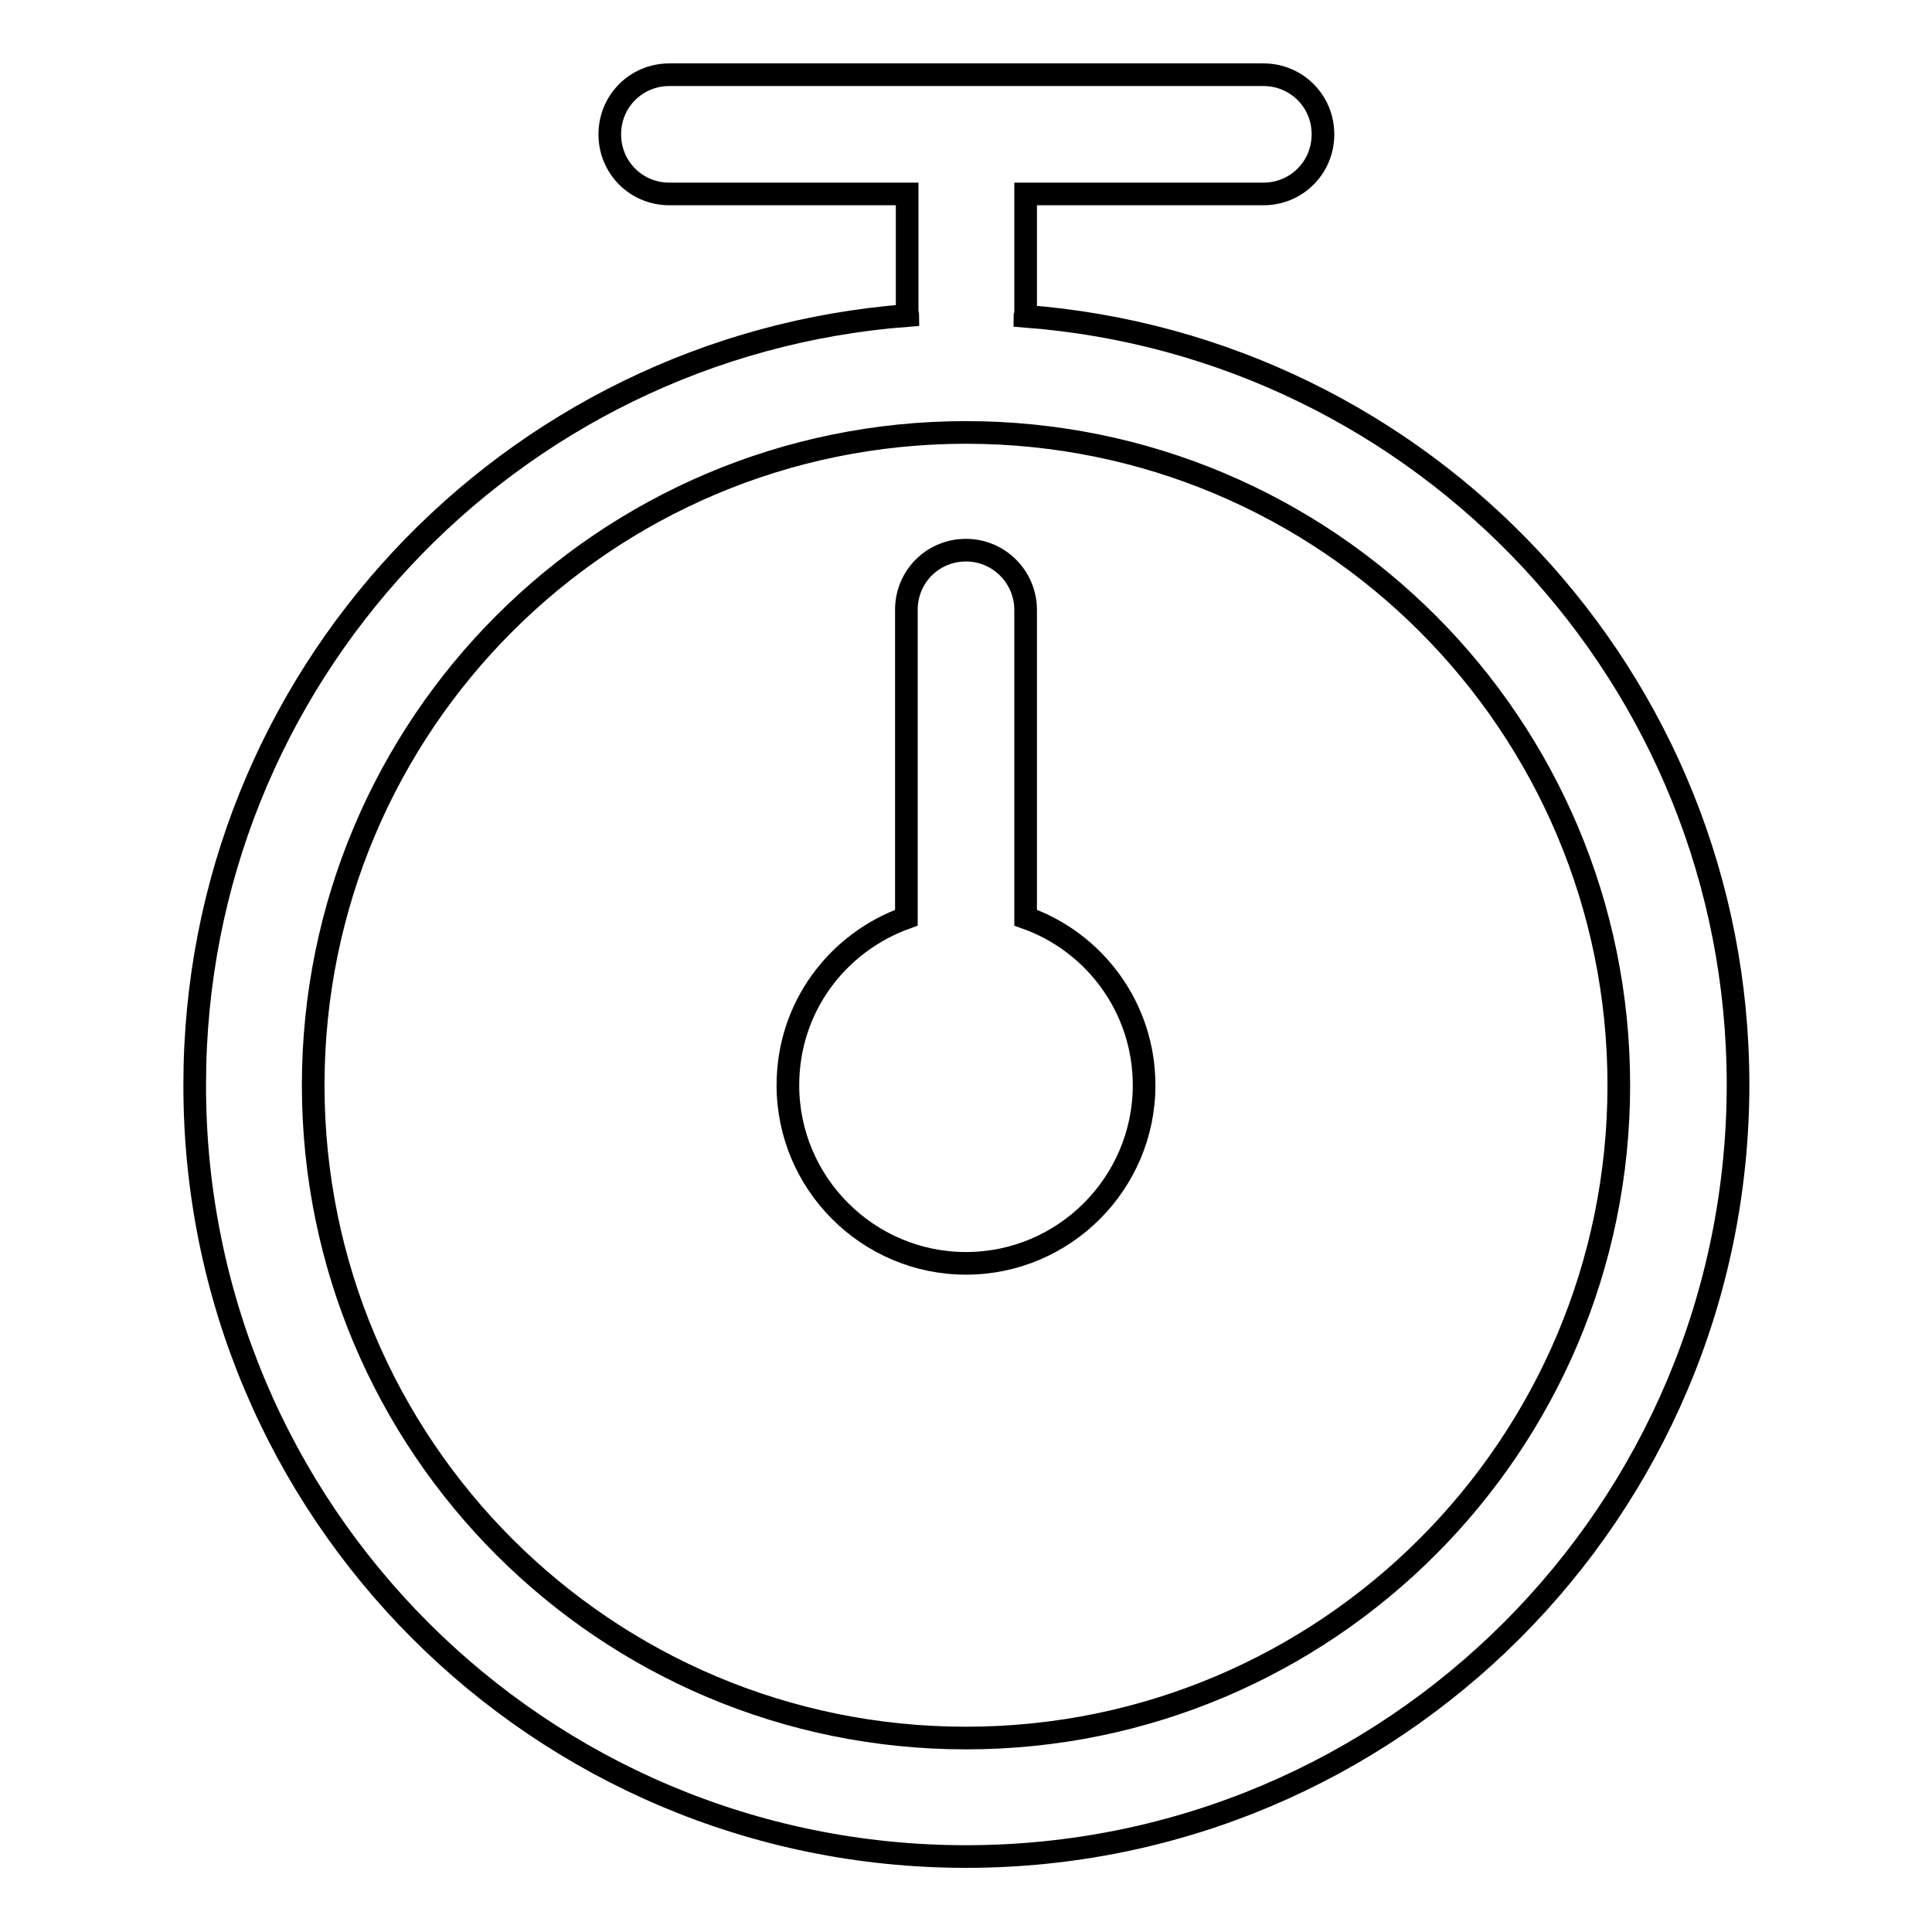 <?xml version="1.0" encoding="utf-8"?>
<!-- Svg Vector Icons : http://www.onlinewebfonts.com/icon -->
<!DOCTYPE svg PUBLIC "-//W3C//DTD SVG 1.1//EN" "http://www.w3.org/Graphics/SVG/1.1/DTD/svg11.dtd">
<svg version="1.1" xmlns="http://www.w3.org/2000/svg" xmlns:xlink="http://www.w3.org/1999/xlink" x="0px" y="0px" viewBox="0 0 256 256" enable-background="new 0 0 256 256" xml:space="preserve">
<g><g><path stroke-width="3" fill-opacity="0" stroke="#000000"  d="M135.9,121.6V80.8c0-4.3-3.5-7.9-7.9-7.9c-4.4,0-7.9,3.5-7.9,7.9v40.8c-9.2,3.3-15.7,11.9-15.7,22.2c0,13,10.6,23.6,23.6,23.6c13,0,23.6-10.6,23.6-23.6C151.6,133.5,145,124.8,135.9,121.6L135.9,121.6z M128,230.3c-47.8,0-86.5-38.7-86.5-86.5c0-47.8,38.7-86.5,86.5-86.5c47.8,0,86.5,38.7,86.5,86.5C214.5,191.5,175.8,230.3,128,230.3L128,230.3z M135.8,41.9c0-0.1,0.1-0.2,0.1-0.4V25.7h31.5c4.4,0,7.9-3.5,7.9-7.9c0-4.4-3.5-7.9-7.9-7.9H88.7c-4.4,0-7.9,3.5-7.9,7.9c0,4.4,3.5,7.9,7.9,7.9h31.5v15.7c0,0.1,0.1,0.2,0.1,0.4c-52.8,4-94.5,48-94.5,101.9C25.7,200.2,71.5,246,128,246c56.5,0,102.3-45.8,102.3-102.3C230.3,89.9,188.6,45.9,135.8,41.9L135.8,41.9z"/></g></g>
</svg>